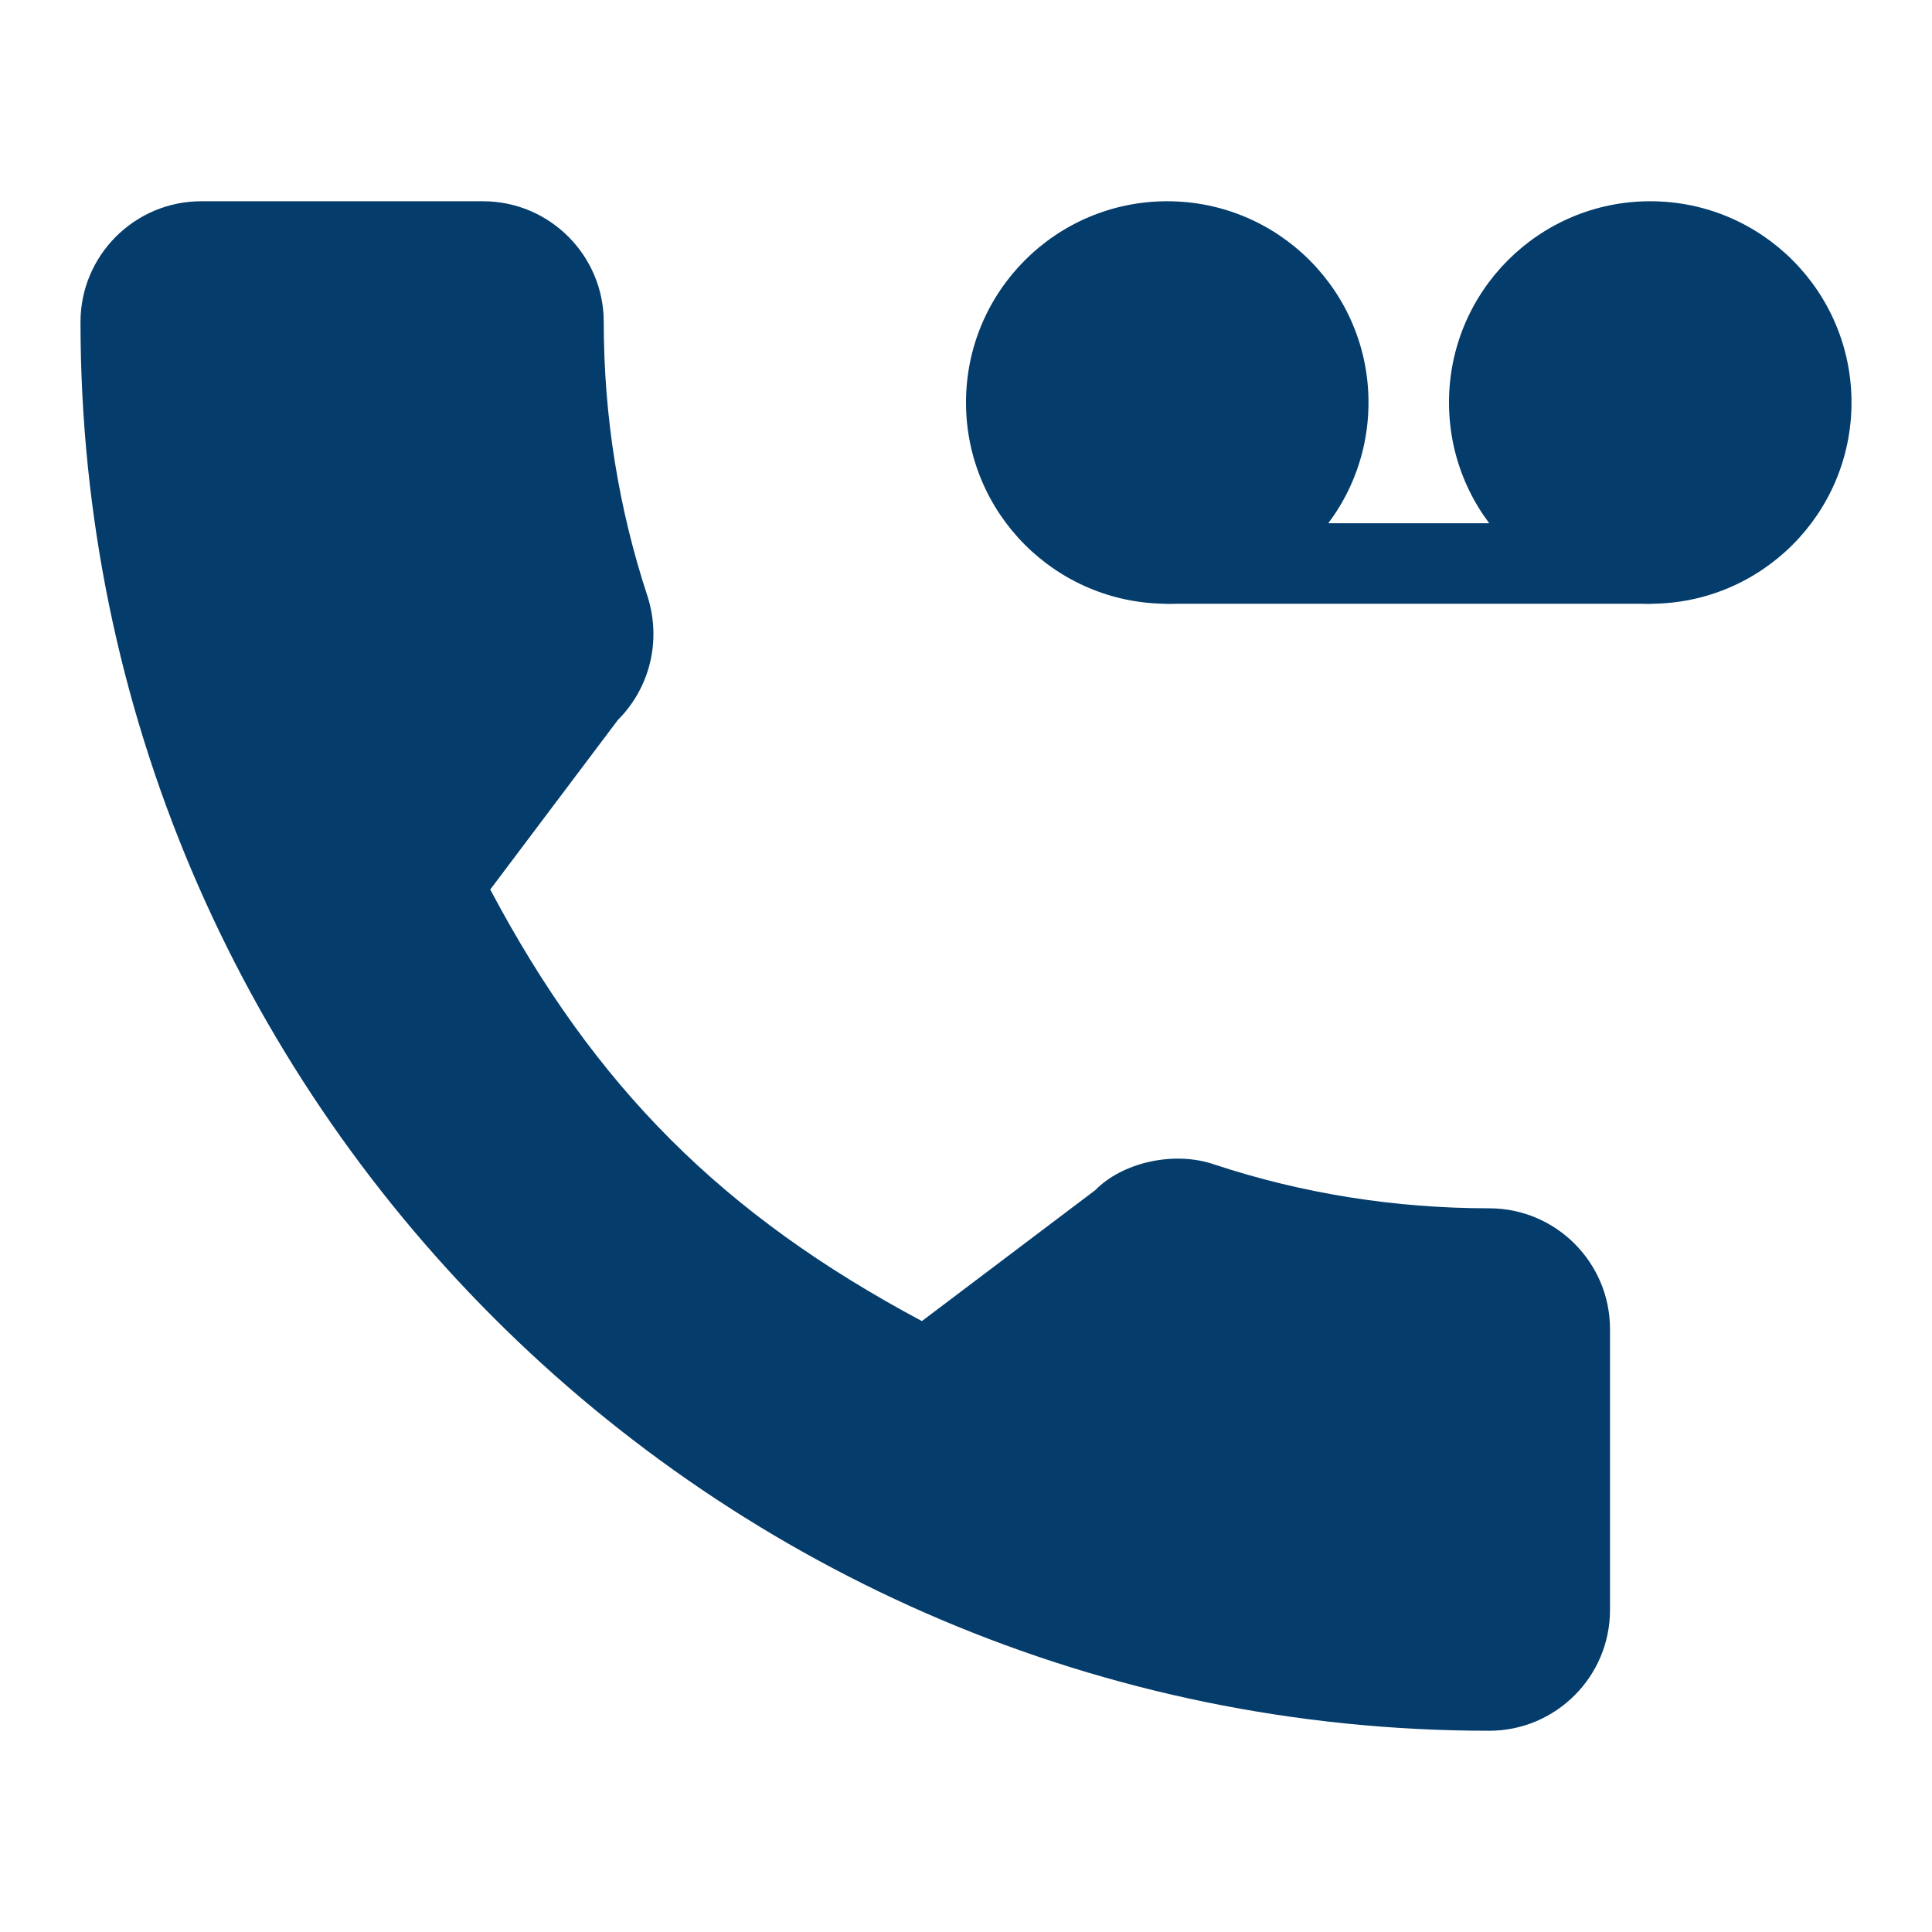 <svg fill="#043C6B" xmlns="http://www.w3.org/2000/svg" xmlns:xlink="http://www.w3.org/1999/xlink" version="1.1" x="0px" y="0px" viewBox="0 0 24 24" style="enable-background:new 0 0 24 24;" xml:space="preserve"><g><g><path d="M18.5,15.01c-1.172,0-2.32-0.183-3.408-0.542c-0.521-0.182-1.163-0.016-1.483,0.314l-2.157,1.629    c-2.475-1.321-4.059-2.904-5.362-5.361l1.585-2.106c0.399-0.399,0.542-0.983,0.371-1.53C7.684,6.319,7.5,5.17,7.5,4    c0-0.827-0.673-1.5-1.5-1.5H2.5C1.673,2.5,1,3.173,1,4c0,9.649,7.851,17.5,17.5,17.5c0.827,0,1.5-0.673,1.5-1.5v-3.49    C20,15.683,19.327,15.01,18.5,15.01z"></path><circle cx="14.5" cy="5" r="2.5"></circle><circle cx="20.5" cy="5" r="2.5"></circle></g><g><path d="M20.5,7.5h-6C14.224,7.5,14,7.276,14,7s0.224-0.5,0.5-0.5h6C20.776,6.5,21,6.724,21,7S20.776,7.5,20.5,7.5z"></path></g></g></svg>